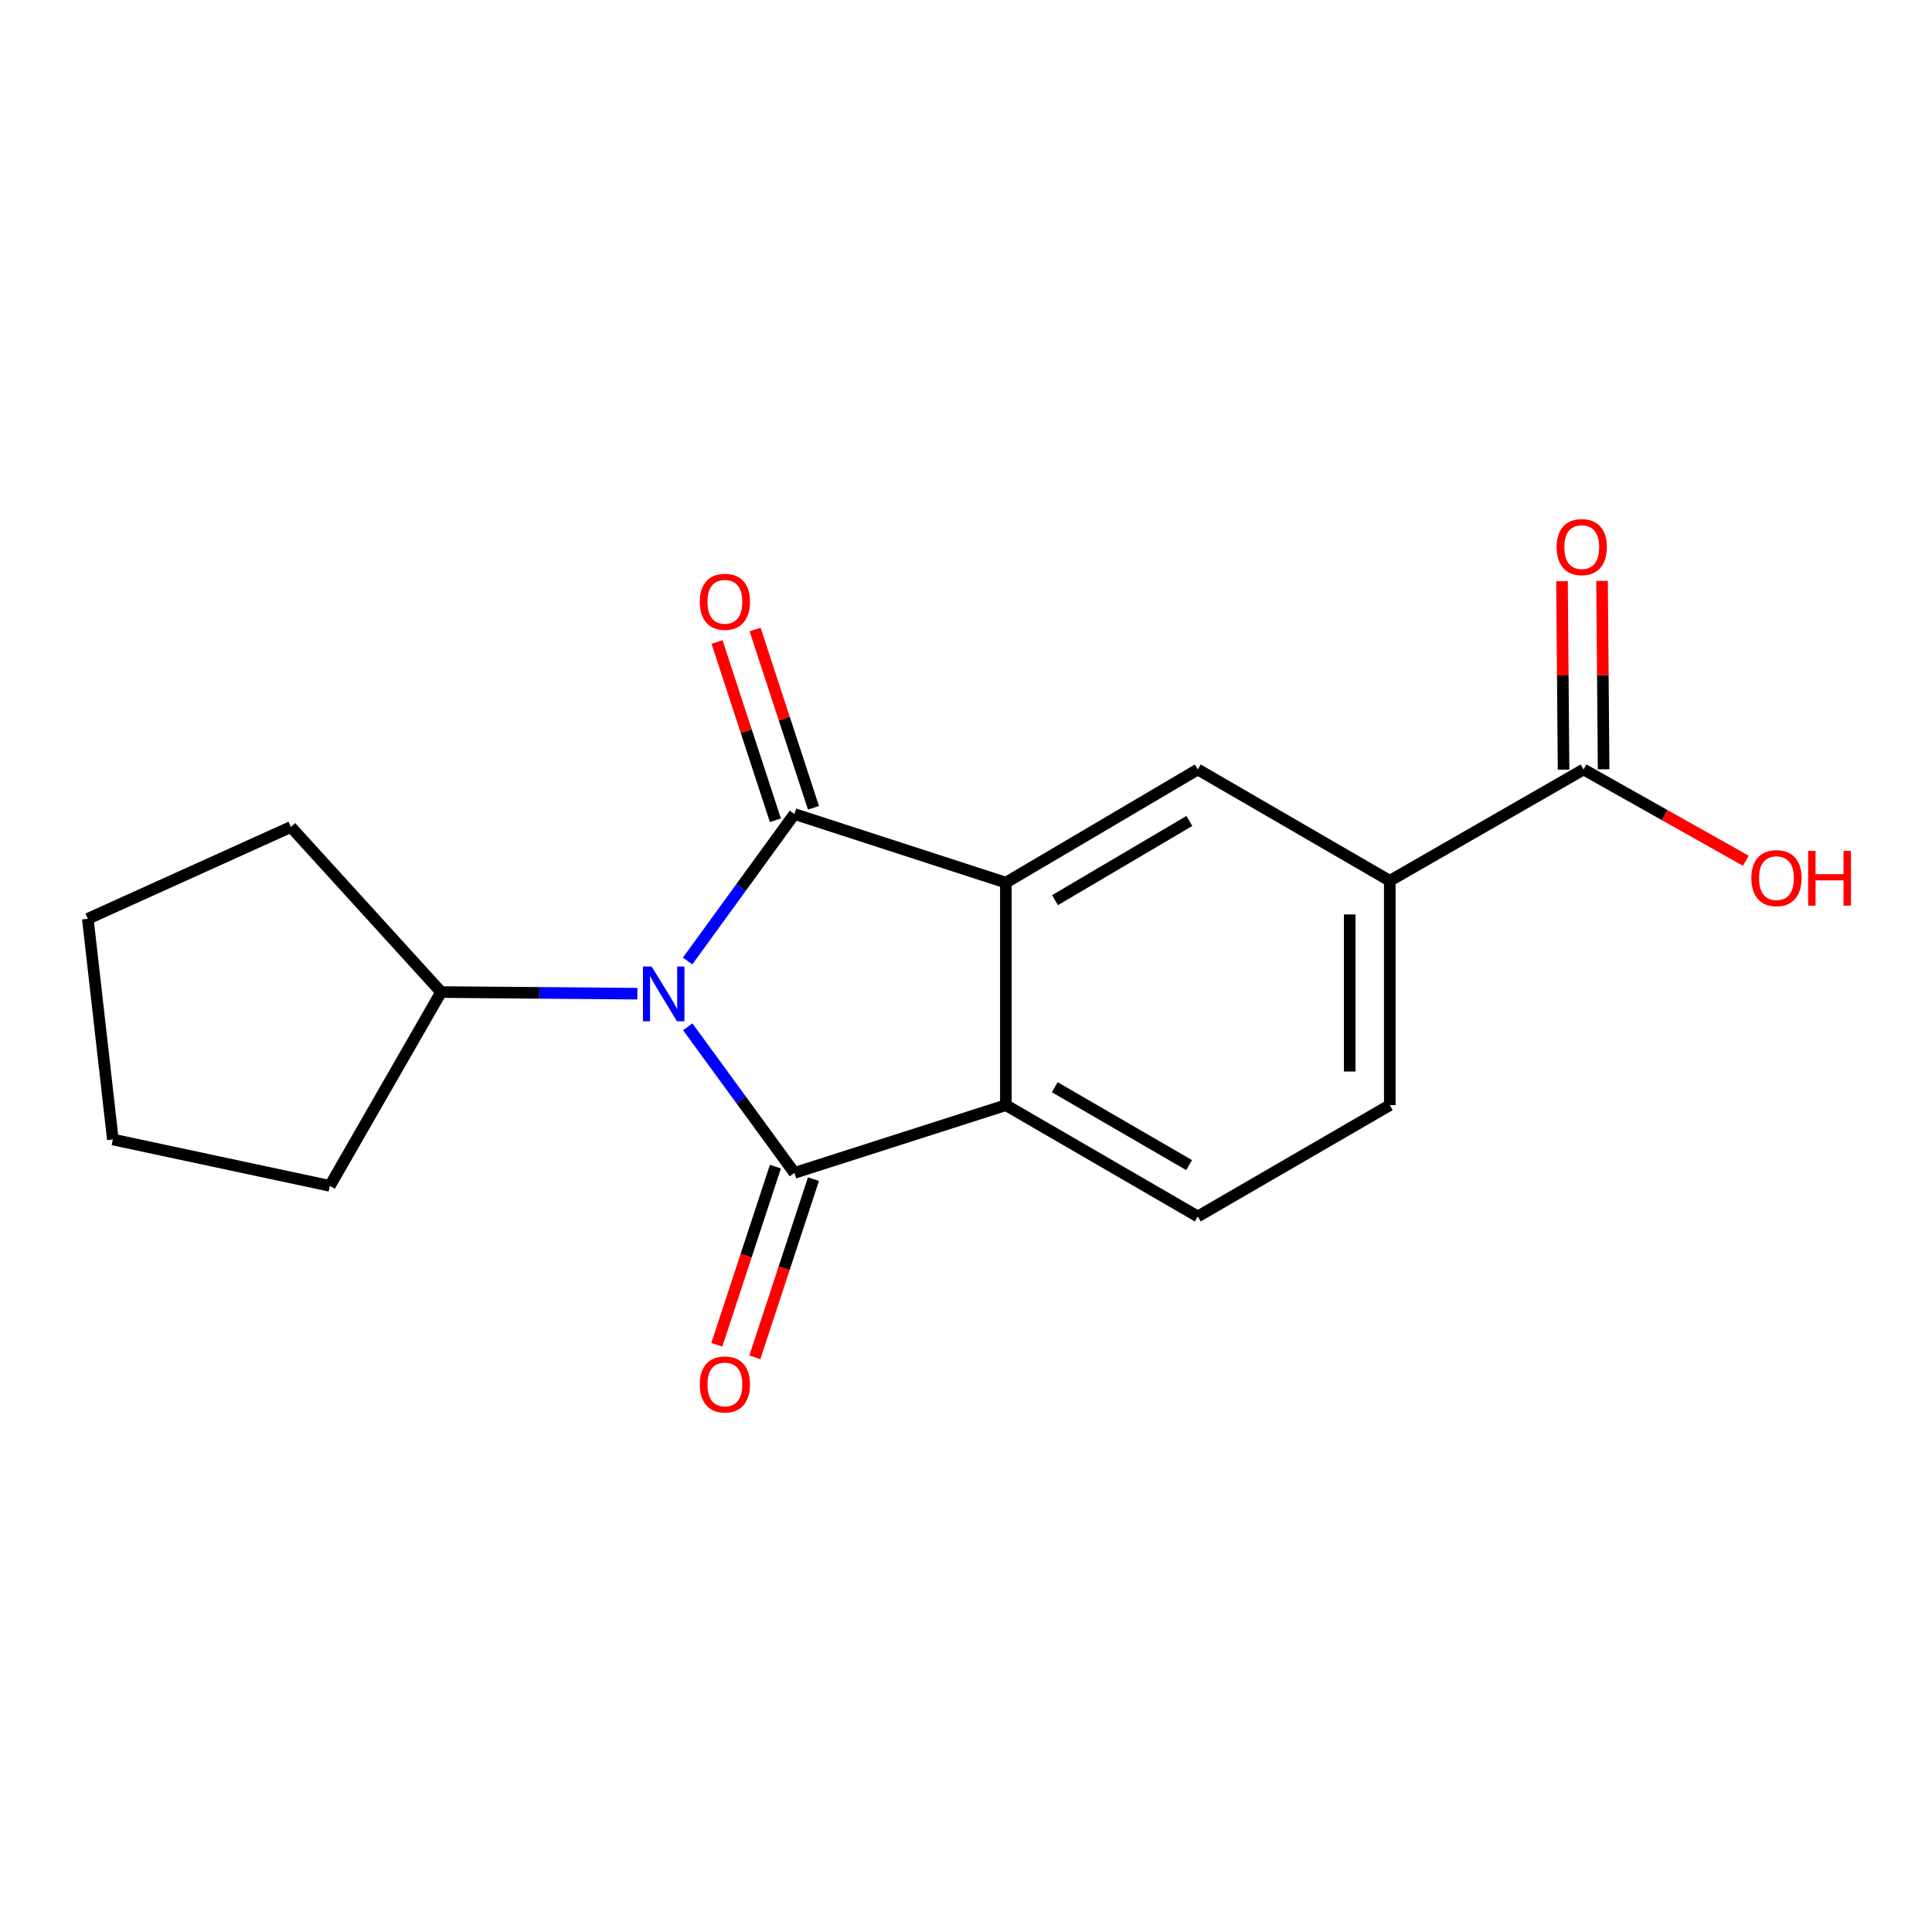 <?xml version='1.0' encoding='iso-8859-1'?>
<svg version='1.1' baseProfile='full'
              xmlns='http://www.w3.org/2000/svg'
                      xmlns:rdkit='http://www.rdkit.org/xml'
                      xmlns:xlink='http://www.w3.org/1999/xlink'
                  xml:space='preserve'
width='1000px' height='1000px' viewBox='0 0 1000 1000'>
<!-- END OF HEADER -->
<rect style='opacity:1.0;fill:#FFFFFF;stroke:none' width='1000' height='1000' x='0' y='0'> </rect>
<path class='bond-0' d='M 355.911,497.402 L 383.554,459.37' style='fill:none;fill-rule:evenodd;stroke:#0000FF;stroke-width:6px;stroke-linecap:butt;stroke-linejoin:miter;stroke-opacity:1' />
<path class='bond-0' d='M 383.554,459.37 L 411.198,421.337' style='fill:none;fill-rule:evenodd;stroke:#000000;stroke-width:6px;stroke-linecap:butt;stroke-linejoin:miter;stroke-opacity:1' />
<path class='bond-1' d='M 355.966,531.468 L 383.582,569.275' style='fill:none;fill-rule:evenodd;stroke:#0000FF;stroke-width:6px;stroke-linecap:butt;stroke-linejoin:miter;stroke-opacity:1' />
<path class='bond-1' d='M 383.582,569.275 L 411.198,607.082' style='fill:none;fill-rule:evenodd;stroke:#000000;stroke-width:6px;stroke-linecap:butt;stroke-linejoin:miter;stroke-opacity:1' />
<path class='bond-10' d='M 329.907,514.327 L 279.114,513.905' style='fill:none;fill-rule:evenodd;stroke:#0000FF;stroke-width:6px;stroke-linecap:butt;stroke-linejoin:miter;stroke-opacity:1' />
<path class='bond-10' d='M 279.114,513.905 L 228.32,513.484' style='fill:none;fill-rule:evenodd;stroke:#000000;stroke-width:6px;stroke-linecap:butt;stroke-linejoin:miter;stroke-opacity:1' />
<path class='bond-2' d='M 411.198,421.337 L 520.634,456.848' style='fill:none;fill-rule:evenodd;stroke:#000000;stroke-width:6px;stroke-linecap:butt;stroke-linejoin:miter;stroke-opacity:1' />
<path class='bond-8' d='M 421.05,418.111 L 405.942,371.971' style='fill:none;fill-rule:evenodd;stroke:#000000;stroke-width:6px;stroke-linecap:butt;stroke-linejoin:miter;stroke-opacity:1' />
<path class='bond-8' d='M 405.942,371.971 L 390.835,325.831' style='fill:none;fill-rule:evenodd;stroke:#FF0000;stroke-width:6px;stroke-linecap:butt;stroke-linejoin:miter;stroke-opacity:1' />
<path class='bond-8' d='M 401.346,424.563 L 386.238,378.423' style='fill:none;fill-rule:evenodd;stroke:#000000;stroke-width:6px;stroke-linecap:butt;stroke-linejoin:miter;stroke-opacity:1' />
<path class='bond-8' d='M 386.238,378.423 L 371.131,332.283' style='fill:none;fill-rule:evenodd;stroke:#FF0000;stroke-width:6px;stroke-linecap:butt;stroke-linejoin:miter;stroke-opacity:1' />
<path class='bond-3' d='M 411.198,607.082 L 520.634,572.032' style='fill:none;fill-rule:evenodd;stroke:#000000;stroke-width:6px;stroke-linecap:butt;stroke-linejoin:miter;stroke-opacity:1' />
<path class='bond-9' d='M 401.35,603.843 L 386.182,649.955' style='fill:none;fill-rule:evenodd;stroke:#000000;stroke-width:6px;stroke-linecap:butt;stroke-linejoin:miter;stroke-opacity:1' />
<path class='bond-9' d='M 386.182,649.955 L 371.013,696.068' style='fill:none;fill-rule:evenodd;stroke:#FF0000;stroke-width:6px;stroke-linecap:butt;stroke-linejoin:miter;stroke-opacity:1' />
<path class='bond-9' d='M 421.045,610.322 L 405.877,656.434' style='fill:none;fill-rule:evenodd;stroke:#000000;stroke-width:6px;stroke-linecap:butt;stroke-linejoin:miter;stroke-opacity:1' />
<path class='bond-9' d='M 405.877,656.434 L 390.708,702.546' style='fill:none;fill-rule:evenodd;stroke:#FF0000;stroke-width:6px;stroke-linecap:butt;stroke-linejoin:miter;stroke-opacity:1' />
<path class='bond-4' d='M 520.634,456.848 L 619.98,398.277' style='fill:none;fill-rule:evenodd;stroke:#000000;stroke-width:6px;stroke-linecap:butt;stroke-linejoin:miter;stroke-opacity:1' />
<path class='bond-4' d='M 546.066,465.922 L 615.608,424.923' style='fill:none;fill-rule:evenodd;stroke:#000000;stroke-width:6px;stroke-linecap:butt;stroke-linejoin:miter;stroke-opacity:1' />
<path class='bond-18' d='M 520.634,456.848 L 520.634,572.032' style='fill:none;fill-rule:evenodd;stroke:#000000;stroke-width:6px;stroke-linecap:butt;stroke-linejoin:miter;stroke-opacity:1' />
<path class='bond-7' d='M 520.634,572.032 L 619.98,629.635' style='fill:none;fill-rule:evenodd;stroke:#000000;stroke-width:6px;stroke-linecap:butt;stroke-linejoin:miter;stroke-opacity:1' />
<path class='bond-7' d='M 545.936,562.736 L 615.478,603.059' style='fill:none;fill-rule:evenodd;stroke:#000000;stroke-width:6px;stroke-linecap:butt;stroke-linejoin:miter;stroke-opacity:1' />
<path class='bond-5' d='M 619.98,398.277 L 719.349,455.892' style='fill:none;fill-rule:evenodd;stroke:#000000;stroke-width:6px;stroke-linecap:butt;stroke-linejoin:miter;stroke-opacity:1' />
<path class='bond-6' d='M 719.349,455.892 L 819.663,398.277' style='fill:none;fill-rule:evenodd;stroke:#000000;stroke-width:6px;stroke-linecap:butt;stroke-linejoin:miter;stroke-opacity:1' />
<path class='bond-20' d='M 719.349,455.892 L 719.349,572.032' style='fill:none;fill-rule:evenodd;stroke:#000000;stroke-width:6px;stroke-linecap:butt;stroke-linejoin:miter;stroke-opacity:1' />
<path class='bond-20' d='M 698.616,473.313 L 698.616,554.611' style='fill:none;fill-rule:evenodd;stroke:#000000;stroke-width:6px;stroke-linecap:butt;stroke-linejoin:miter;stroke-opacity:1' />
<path class='bond-12' d='M 830.029,398.191 L 829.624,349.419' style='fill:none;fill-rule:evenodd;stroke:#000000;stroke-width:6px;stroke-linecap:butt;stroke-linejoin:miter;stroke-opacity:1' />
<path class='bond-12' d='M 829.624,349.419 L 829.22,300.647' style='fill:none;fill-rule:evenodd;stroke:#FF0000;stroke-width:6px;stroke-linecap:butt;stroke-linejoin:miter;stroke-opacity:1' />
<path class='bond-12' d='M 809.297,398.363 L 808.892,349.591' style='fill:none;fill-rule:evenodd;stroke:#000000;stroke-width:6px;stroke-linecap:butt;stroke-linejoin:miter;stroke-opacity:1' />
<path class='bond-12' d='M 808.892,349.591 L 808.487,300.819' style='fill:none;fill-rule:evenodd;stroke:#FF0000;stroke-width:6px;stroke-linecap:butt;stroke-linejoin:miter;stroke-opacity:1' />
<path class='bond-13' d='M 819.663,398.277 L 861.646,421.896' style='fill:none;fill-rule:evenodd;stroke:#000000;stroke-width:6px;stroke-linecap:butt;stroke-linejoin:miter;stroke-opacity:1' />
<path class='bond-13' d='M 861.646,421.896 L 903.629,445.516' style='fill:none;fill-rule:evenodd;stroke:#FF0000;stroke-width:6px;stroke-linecap:butt;stroke-linejoin:miter;stroke-opacity:1' />
<path class='bond-11' d='M 619.98,629.635 L 719.349,572.032' style='fill:none;fill-rule:evenodd;stroke:#000000;stroke-width:6px;stroke-linecap:butt;stroke-linejoin:miter;stroke-opacity:1' />
<path class='bond-14' d='M 228.32,513.484 L 170.729,613.797' style='fill:none;fill-rule:evenodd;stroke:#000000;stroke-width:6px;stroke-linecap:butt;stroke-linejoin:miter;stroke-opacity:1' />
<path class='bond-15' d='M 228.32,513.484 L 150.571,428.04' style='fill:none;fill-rule:evenodd;stroke:#000000;stroke-width:6px;stroke-linecap:butt;stroke-linejoin:miter;stroke-opacity:1' />
<path class='bond-17' d='M 170.729,613.797 L 58.413,589.805' style='fill:none;fill-rule:evenodd;stroke:#000000;stroke-width:6px;stroke-linecap:butt;stroke-linejoin:miter;stroke-opacity:1' />
<path class='bond-16' d='M 150.571,428.04 L 45.455,475.565' style='fill:none;fill-rule:evenodd;stroke:#000000;stroke-width:6px;stroke-linecap:butt;stroke-linejoin:miter;stroke-opacity:1' />
<path class='bond-19' d='M 45.455,475.565 L 58.413,589.805' style='fill:none;fill-rule:evenodd;stroke:#000000;stroke-width:6px;stroke-linecap:butt;stroke-linejoin:miter;stroke-opacity:1' />
<path  class='atom-0' d='M 337.267 500.28
L 346.547 515.28
Q 347.467 516.76, 348.947 519.44
Q 350.427 522.12, 350.507 522.28
L 350.507 500.28
L 354.267 500.28
L 354.267 528.6
L 350.387 528.6
L 340.427 512.2
Q 339.267 510.28, 338.027 508.08
Q 336.827 505.88, 336.467 505.2
L 336.467 528.6
L 332.787 528.6
L 332.787 500.28
L 337.267 500.28
' fill='#0000FF'/>
<path  class='atom-9' d='M 362.203 311.485
Q 362.203 304.685, 365.563 300.885
Q 368.923 297.085, 375.203 297.085
Q 381.483 297.085, 384.843 300.885
Q 388.203 304.685, 388.203 311.485
Q 388.203 318.365, 384.803 322.285
Q 381.403 326.165, 375.203 326.165
Q 368.963 326.165, 365.563 322.285
Q 362.203 318.405, 362.203 311.485
M 375.203 322.965
Q 379.523 322.965, 381.843 320.085
Q 384.203 317.165, 384.203 311.485
Q 384.203 305.925, 381.843 303.125
Q 379.523 300.285, 375.203 300.285
Q 370.883 300.285, 368.523 303.085
Q 366.203 305.885, 366.203 311.485
Q 366.203 317.205, 368.523 320.085
Q 370.883 322.965, 375.203 322.965
' fill='#FF0000'/>
<path  class='atom-10' d='M 362.203 716.587
Q 362.203 709.787, 365.563 705.987
Q 368.923 702.187, 375.203 702.187
Q 381.483 702.187, 384.843 705.987
Q 388.203 709.787, 388.203 716.587
Q 388.203 723.467, 384.803 727.387
Q 381.403 731.267, 375.203 731.267
Q 368.963 731.267, 365.563 727.387
Q 362.203 723.507, 362.203 716.587
M 375.203 728.067
Q 379.523 728.067, 381.843 725.187
Q 384.203 722.267, 384.203 716.587
Q 384.203 711.027, 381.843 708.227
Q 379.523 705.387, 375.203 705.387
Q 370.883 705.387, 368.523 708.187
Q 366.203 710.987, 366.203 716.587
Q 366.203 722.307, 368.523 725.187
Q 370.883 728.067, 375.203 728.067
' fill='#FF0000'/>
<path  class='atom-13' d='M 805.707 283.173
Q 805.707 276.373, 809.067 272.573
Q 812.427 268.773, 818.707 268.773
Q 824.987 268.773, 828.347 272.573
Q 831.707 276.373, 831.707 283.173
Q 831.707 290.053, 828.307 293.973
Q 824.907 297.853, 818.707 297.853
Q 812.467 297.853, 809.067 293.973
Q 805.707 290.093, 805.707 283.173
M 818.707 294.653
Q 823.027 294.653, 825.347 291.773
Q 827.707 288.853, 827.707 283.173
Q 827.707 277.613, 825.347 274.813
Q 823.027 271.973, 818.707 271.973
Q 814.387 271.973, 812.027 274.773
Q 809.707 277.573, 809.707 283.173
Q 809.707 288.893, 812.027 291.773
Q 814.387 294.653, 818.707 294.653
' fill='#FF0000'/>
<path  class='atom-14' d='M 906.493 454.521
Q 906.493 447.721, 909.853 443.921
Q 913.213 440.121, 919.493 440.121
Q 925.773 440.121, 929.133 443.921
Q 932.493 447.721, 932.493 454.521
Q 932.493 461.401, 929.093 465.321
Q 925.693 469.201, 919.493 469.201
Q 913.253 469.201, 909.853 465.321
Q 906.493 461.441, 906.493 454.521
M 919.493 466.001
Q 923.813 466.001, 926.133 463.121
Q 928.493 460.201, 928.493 454.521
Q 928.493 448.961, 926.133 446.161
Q 923.813 443.321, 919.493 443.321
Q 915.173 443.321, 912.813 446.121
Q 910.493 448.921, 910.493 454.521
Q 910.493 460.241, 912.813 463.121
Q 915.173 466.001, 919.493 466.001
' fill='#FF0000'/>
<path  class='atom-14' d='M 935.893 440.441
L 939.733 440.441
L 939.733 452.481
L 954.213 452.481
L 954.213 440.441
L 958.053 440.441
L 958.053 468.761
L 954.213 468.761
L 954.213 455.681
L 939.733 455.681
L 939.733 468.761
L 935.893 468.761
L 935.893 440.441
' fill='#FF0000'/>
</svg>
